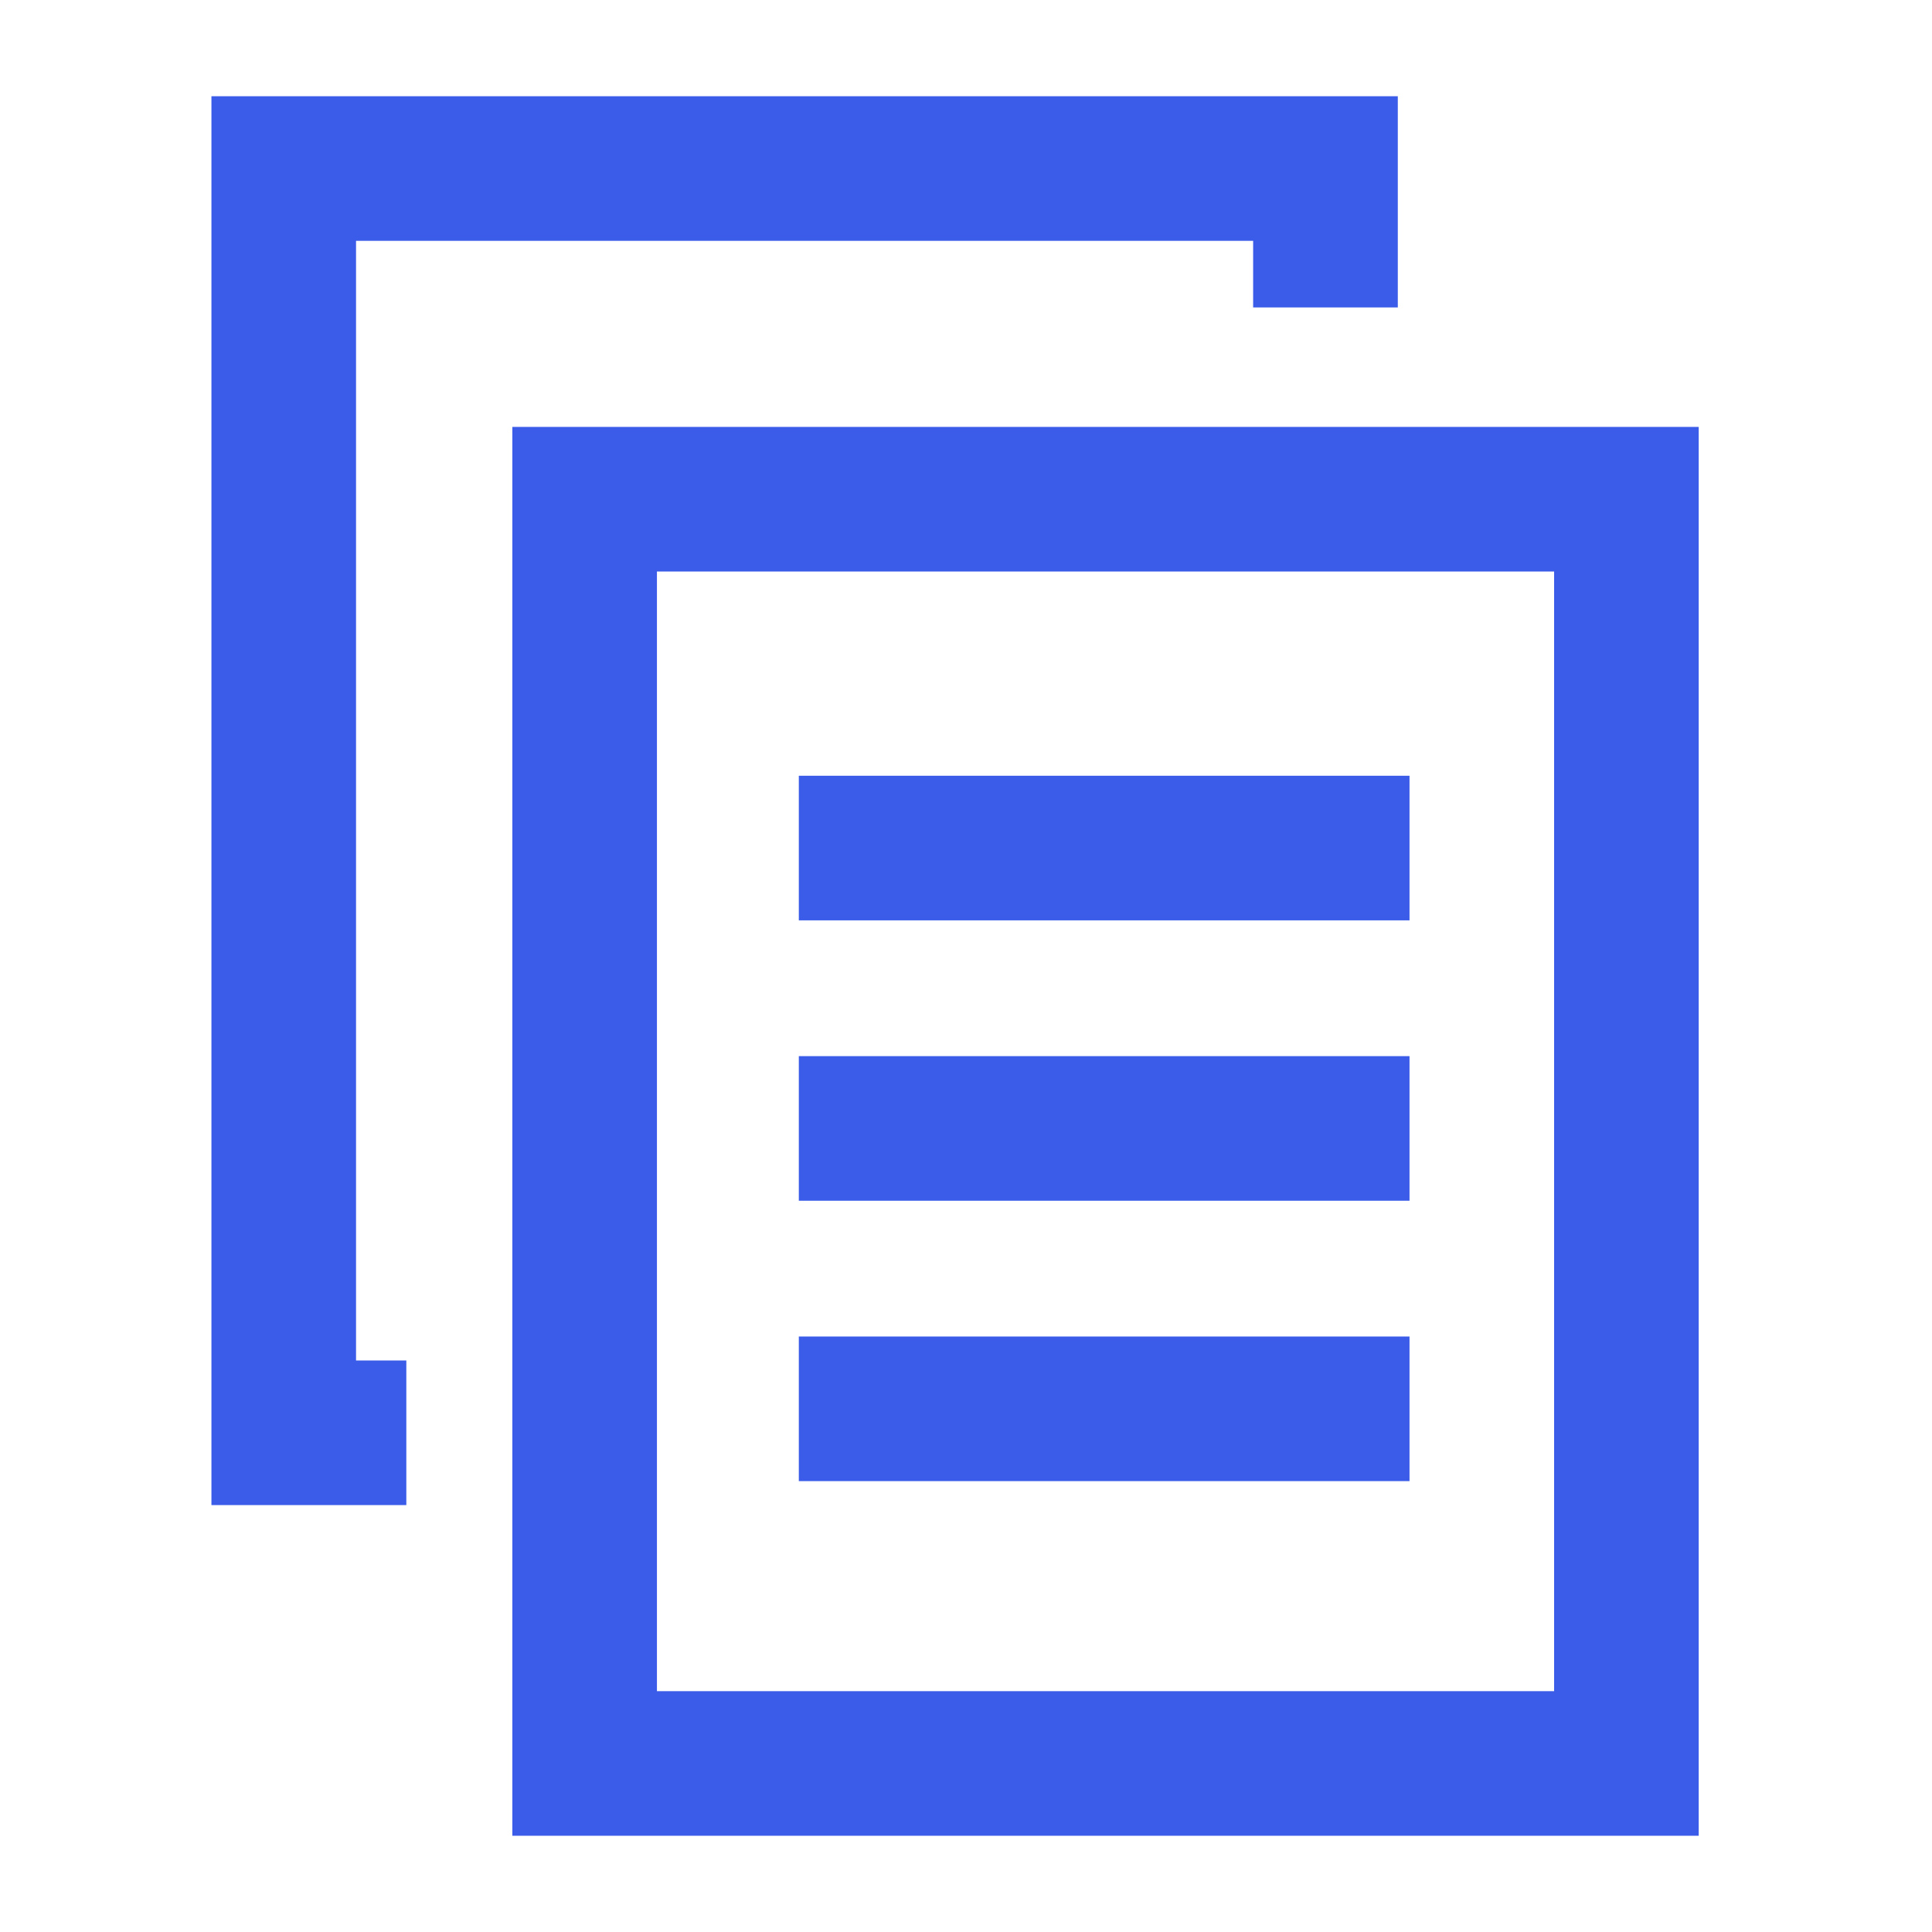<svg width="32" height="32" viewBox="0 0 32 32" fill="none" xmlns="http://www.w3.org/2000/svg">
<path d="M5.897 3.989H20.756V5.092H23.152V1.594H3.502V24.929H6.73V22.534H5.897V3.989Z" fill="#3A5CE9"/>
<path fill-rule="evenodd" clip-rule="evenodd" d="M25.741 9.466H10.881V28.011H25.741V9.466ZM8.486 7.071V30.406H28.136V7.071H8.486Z" fill="#3A5CE9"/>
<path fill-rule="evenodd" clip-rule="evenodd" d="M23.346 15.244H13.231V12.849H23.346V15.244Z" fill="#3A5CE9"/>
<path fill-rule="evenodd" clip-rule="evenodd" d="M23.346 19.888H13.231V17.493H23.346V19.888Z" fill="#3A5CE9"/>
<path fill-rule="evenodd" clip-rule="evenodd" d="M23.346 24.532H13.231V22.137H23.346V24.532Z" fill="#3A5CE9"/>
</svg>
